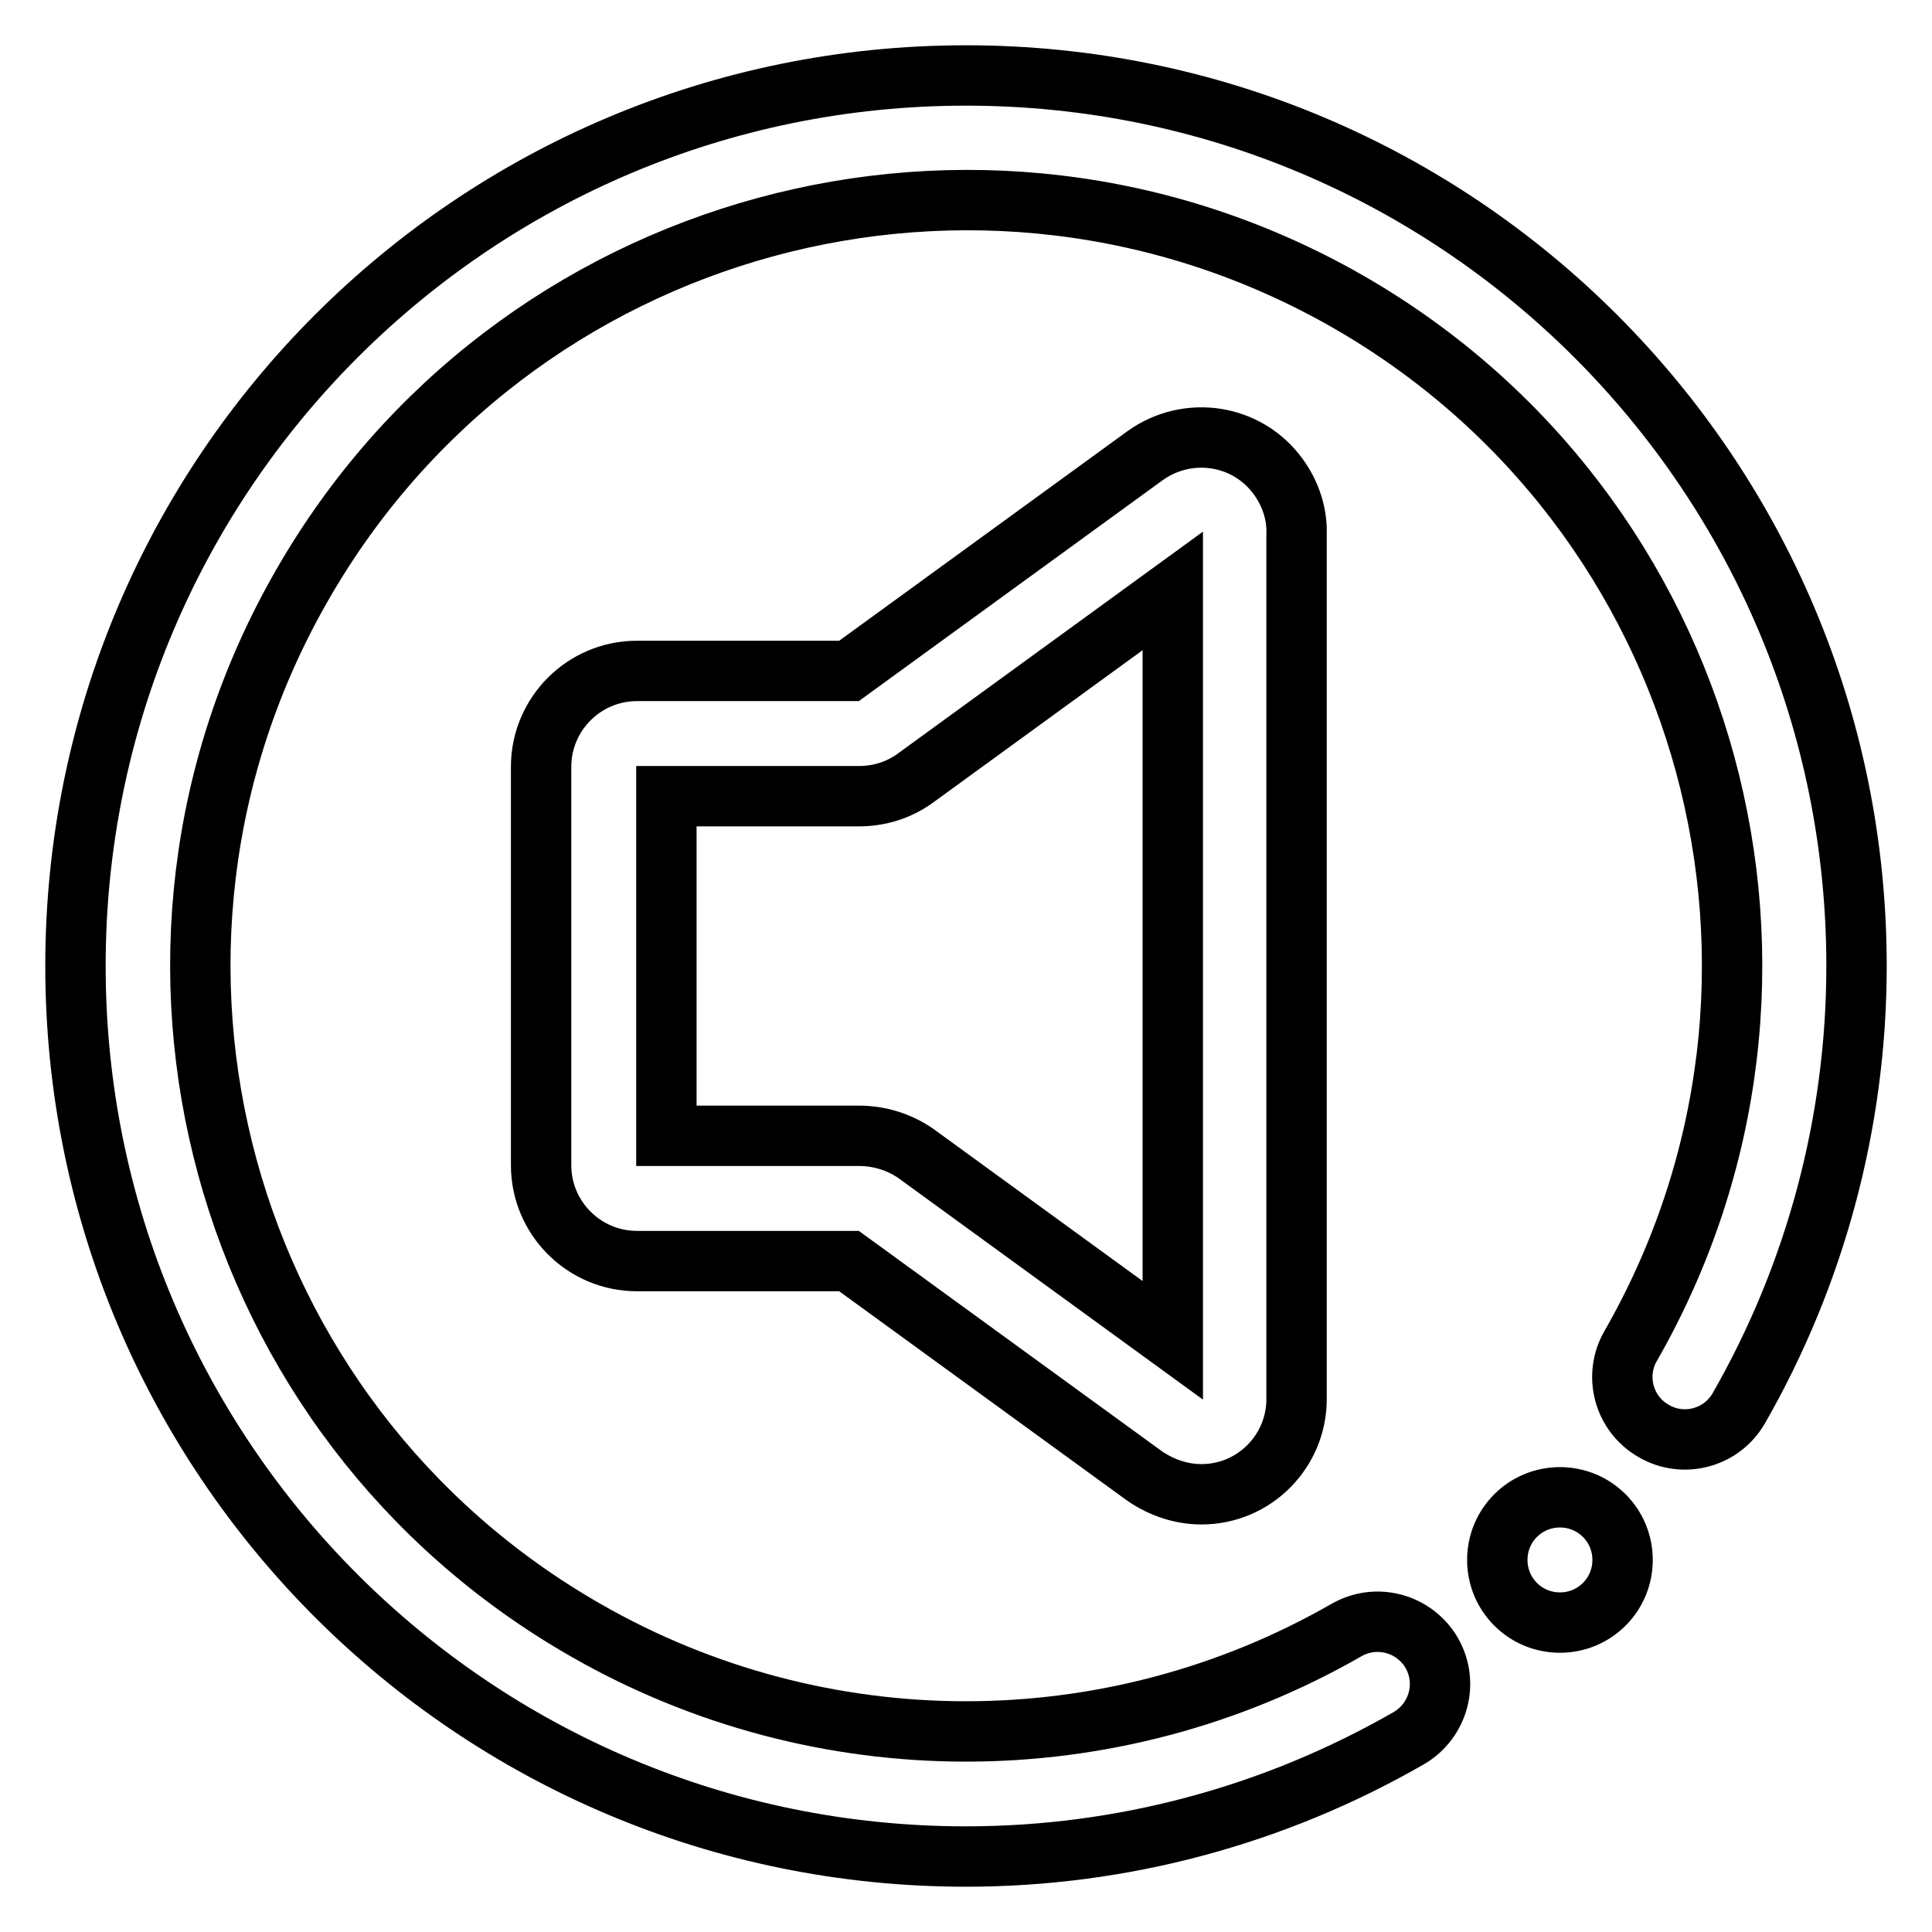 <?xml version="1.0" encoding="utf-8"?>
<!-- Svg Vector Icons : http://www.onlinewebfonts.com/icon -->
<!DOCTYPE svg PUBLIC "-//W3C//DTD SVG 1.1//EN" "http://www.w3.org/Graphics/SVG/1.1/DTD/svg11.dtd">
<svg version="1.1" xmlns="http://www.w3.org/2000/svg" xmlns:xlink="http://www.w3.org/1999/xlink" x="0px" y="0px" viewBox="0 0 256 256" enable-background="new 0 0 256 256" xml:space="preserve">
<g> <path stroke-width="8" fill-opacity="0" stroke="#000000"  d="M198.4,206.7c0,4.6,3.7,8.3,8.3,8.3s8.3-3.7,8.3-8.3c0-4.6-3.7-8.3-8.3-8.3S198.4,202.1,198.4,206.7z  M128,246c-65.2,0-118-52.8-118-118C10,62.8,62.8,10,128,10c65.2,0,118,52.8,118,118c0,20.6-5.4,40.8-15.6,58.6 c-2.3,4-7.4,5.3-11.3,3c-4-2.3-5.3-7.4-3-11.3c27.8-48.6,11-110.6-37.6-138.4C129.8,12.1,67.8,29,40,77.6 C12.1,126.2,29,188.2,77.6,216c31.2,17.9,69.6,17.9,100.8,0c4-2.3,9-0.9,11.3,3c2.3,4,0.9,9-3,11.3C168.8,240.6,148.6,246,128,246z  M159.2,198c-2.7,0-5.3-0.9-7.5-2.4l-39.2-28.5H84.4c-7,0-12.7-5.7-12.7-12.7v-52.8c0-7,5.7-12.7,12.7-12.7h28.1l39.2-28.5 c5.7-4.1,13.6-2.9,17.7,2.8c1.6,2.2,2.5,4.9,2.4,7.6v114.6C171.8,192.3,166.2,198,159.2,198L159.2,198z M88.3,150.5h25.5 c2.7,0,5.3,0.8,7.5,2.3l34.1,24.8V78.3l-34.1,24.8c-2.2,1.6-4.8,2.4-7.5,2.4H88.3V150.5z"/></g>
</svg>